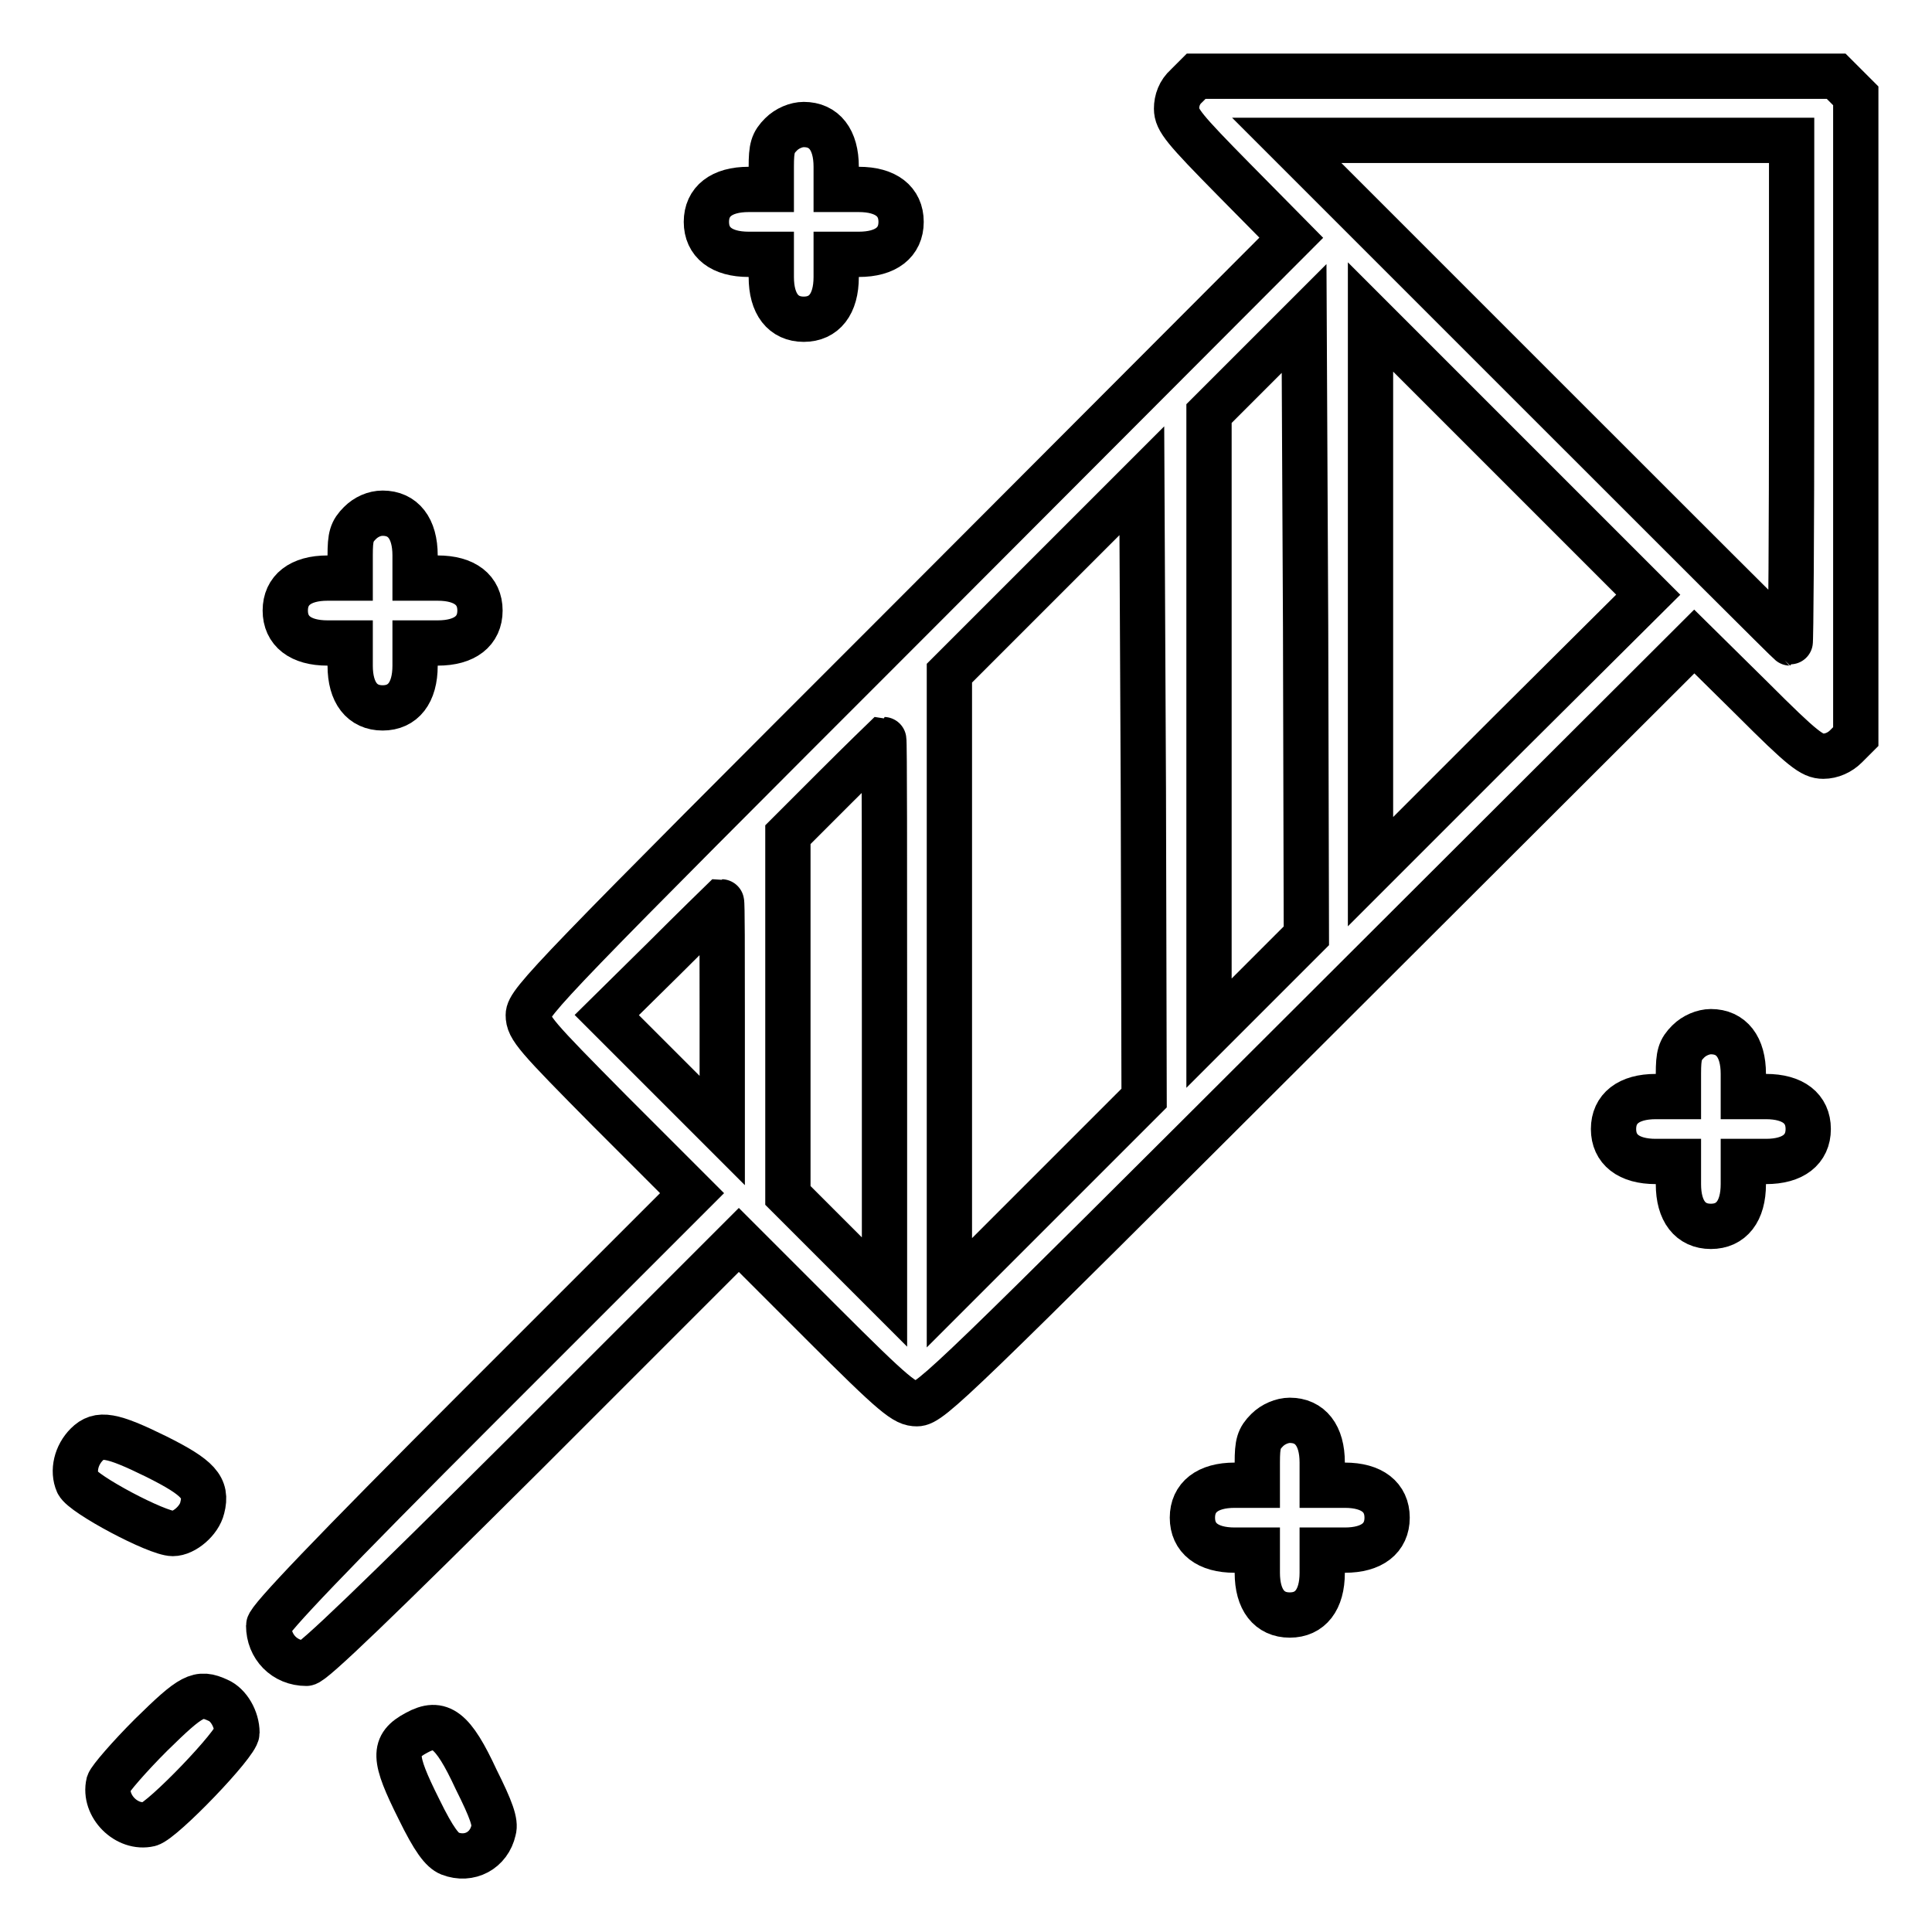 <?xml version="1.0" encoding="utf-8"?>
<!-- Svg Vector Icons : http://www.onlinewebfonts.com/icon -->
<!DOCTYPE svg PUBLIC "-//W3C//DTD SVG 1.1//EN" "http://www.w3.org/Graphics/SVG/1.1/DTD/svg11.dtd">
<svg version="1.1" xmlns="http://www.w3.org/2000/svg" xmlns:xlink="http://www.w3.org/1999/xlink" x="0px" y="0px" viewBox="0 0 256 256" enable-background="new 0 0 256 256" xml:space="preserve">
<g><g><g><path stroke-width="6" fill-opacity="0" stroke="#000000"  d="M157.2,11.4c-0.9,0.8-1.3,1.9-1.3,3c0,1.5,1,2.7,7.6,9.4l7.6,7.7l-50.5,50.6C73.2,129.5,70,132.8,70,134.5c0,1.7,1,2.8,10.8,12.7l10.9,10.9l-28.1,28.1c-19.9,19.9-28,28.4-28,29.2c0,2.8,2.1,5,5,5c0.8,0,9.3-8.2,29.2-28l28.1-28.1l10.9,10.9c9.9,9.9,11.1,10.8,12.7,10.8c1.8,0,5-3.2,52.4-50.5l50.6-50.5l7.7,7.6c6.7,6.7,7.9,7.6,9.4,7.6c1.1,0,2.2-0.5,3-1.3l1.3-1.3V55.1V12.7l-1.3-1.3l-1.3-1.3h-42.4h-42.4L157.2,11.4z M237.4,51.9c0,18.3-0.1,33.3-0.2,33.3c-0.1,0-15.1-15-33.4-33.3l-33.3-33.3H204h33.4V51.9z M166.6,130.5l-6.4,6.4V95.9V54.8l6.3-6.3l6.3-6.3l0.2,40.9l0.1,40.9L166.6,130.5z M200,97.1l-18.4,18.4V78.7V42L200,60.4l18.4,18.4L200,97.1z M138.7,158.4l-12.9,12.9v-41.1V89.2l12.8-12.8l12.7-12.7l0.2,40.9l0.1,40.9L138.7,158.4z M117.2,134.6v36.6l-6.4-6.4l-6.4-6.4v-23.9v-23.9l6.3-6.3c3.5-3.5,6.4-6.3,6.4-6.3C117.2,98,117.2,114.5,117.2,134.6z M95.7,134.6v15.2l-7.6-7.6l-7.7-7.7L88,127c4.1-4.1,7.6-7.5,7.6-7.5C95.7,119.5,95.7,126.3,95.7,134.6z"/><path stroke-width="6" fill-opacity="0" stroke="#000000"  d="M103.5,17.8c-1.1,1.1-1.3,1.8-1.3,4.3v3h-3c-3.6,0-5.6,1.6-5.6,4.3s2,4.3,5.6,4.3h3v3c0,3.6,1.6,5.6,4.3,5.6c2.7,0,4.3-2,4.3-5.6v-3h3c3.6,0,5.6-1.6,5.6-4.3s-2-4.3-5.6-4.3h-3v-3c0-3.6-1.6-5.6-4.3-5.6C105.5,16.5,104.3,17,103.5,17.8z"/><path stroke-width="6" fill-opacity="0" stroke="#000000"  d="M47.7,69.3c-1.1,1.1-1.3,1.8-1.3,4.3v3h-3c-3.6,0-5.6,1.6-5.6,4.3s2,4.3,5.6,4.3h3v3c0,3.6,1.6,5.6,4.3,5.6c2.7,0,4.3-2,4.3-5.6v-3h3c3.6,0,5.6-1.6,5.6-4.3s-2-4.3-5.6-4.3h-3v-3c0-3.6-1.6-5.6-4.3-5.6C49.6,68,48.5,68.5,47.7,69.3z"/><path stroke-width="6" fill-opacity="0" stroke="#000000"  d="M223.7,138c-1.1,1.1-1.3,1.8-1.3,4.3v3h-3c-3.6,0-5.6,1.6-5.6,4.3s2,4.3,5.6,4.3h3v3c0,3.6,1.6,5.6,4.3,5.6c2.7,0,4.3-2,4.3-5.6v-3h3c3.6,0,5.6-1.6,5.6-4.3s-2-4.3-5.6-4.3h-3v-3c0-3.6-1.6-5.6-4.3-5.6C225.7,136.7,224.5,137.2,223.7,138z"/><path stroke-width="6" fill-opacity="0" stroke="#000000"  d="M167.9,189.5c-1.1,1.1-1.3,1.8-1.3,4.3v3h-3c-3.6,0-5.6,1.6-5.6,4.3c0,2.7,2,4.3,5.6,4.3h3v3c0,3.6,1.6,5.6,4.3,5.6c2.7,0,4.3-2,4.3-5.6v-3h3c3.6,0,5.6-1.6,5.6-4.3c0-2.7-2-4.3-5.6-4.3h-3v-3c0-3.6-1.6-5.6-4.3-5.6C169.9,188.2,168.7,188.7,167.9,189.5z"/><path stroke-width="6" fill-opacity="0" stroke="#000000"  d="M11.5,191.4c-1.4,1.4-1.9,3.5-1.2,5.1c0.7,1.5,10.5,6.7,12.6,6.7c1.5,0,3.5-1.7,3.9-3.4c0.7-2.7-0.5-4-6.1-6.8C14.8,190.1,13.1,189.8,11.5,191.4z"/><path stroke-width="6" fill-opacity="0" stroke="#000000"  d="M20,229.9c-2.9,2.9-5.4,5.8-5.6,6.4c-0.7,3,2.4,6.1,5.4,5.4c1.8-0.5,11.6-10.7,11.6-12.1c0-1.8-1.1-3.7-2.5-4.3C26.3,224.1,25.4,224.6,20,229.9z"/><path stroke-width="6" fill-opacity="0" stroke="#000000"  d="M55.2,229.6c-3.2,1.7-3.1,3.3,0.3,10.1c2,4.1,3.1,5.5,4.1,5.9c2.6,1,5.2-0.4,5.8-3.1c0.3-1-0.3-2.7-2.3-6.7C60,229.1,58.3,227.9,55.2,229.6z"/></g></g></g>
</svg>